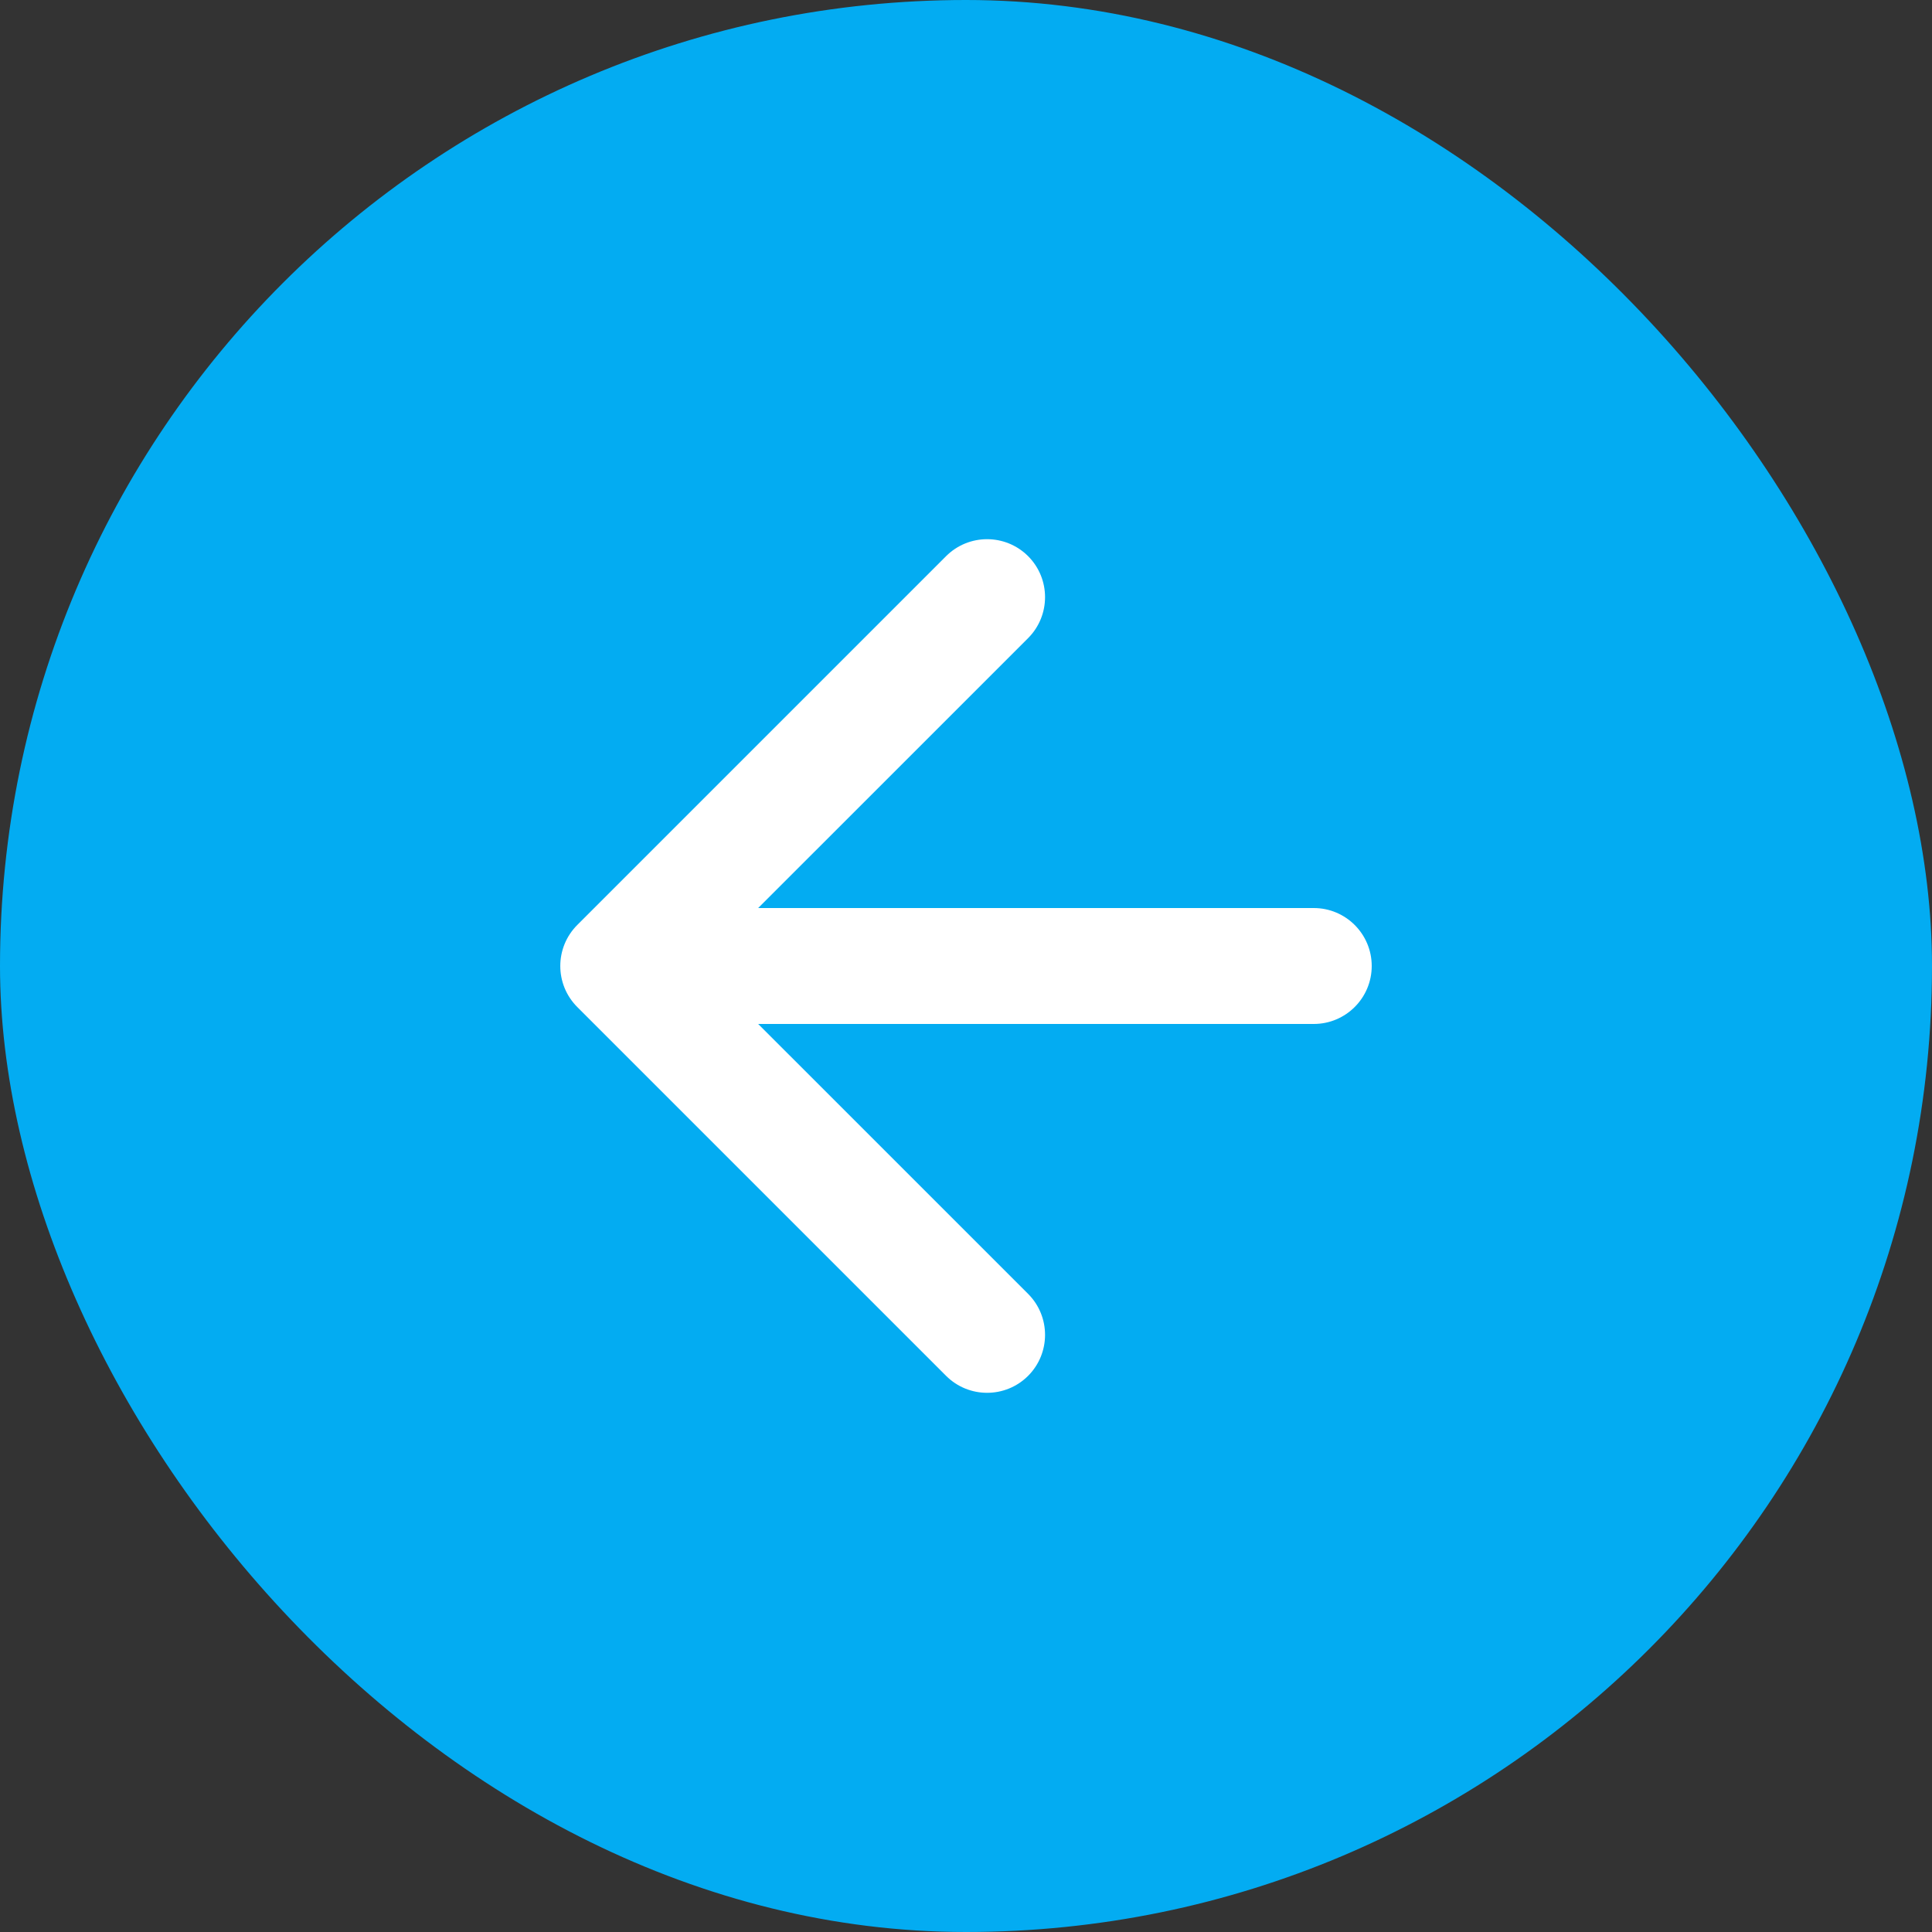 <?xml version="1.0" encoding="UTF-8"?> <svg xmlns="http://www.w3.org/2000/svg" width="50" height="50" viewBox="0 0 50 50" fill="none"><rect x="0" y="0" width="50" height="50" fill="#333333" stroke="none"/> <rect width="50" height="50" rx="25" fill="#03ACF2"></rect> <path d="M34 26.5C34.828 26.5 35.5 25.828 35.5 25C35.5 24.172 34.828 23.5 34 23.5L34 26.5ZM14.939 23.939C14.354 24.525 14.354 25.475 14.939 26.061L24.485 35.607C25.071 36.192 26.021 36.192 26.607 35.607C27.192 35.021 27.192 34.071 26.607 33.485L18.121 25L26.607 16.515C27.192 15.929 27.192 14.979 26.607 14.393C26.021 13.808 25.071 13.808 24.485 14.393L14.939 23.939ZM34 23.5L16 23.5L16 26.5L34 26.5L34 23.5Z" fill="white"></path> </svg> 